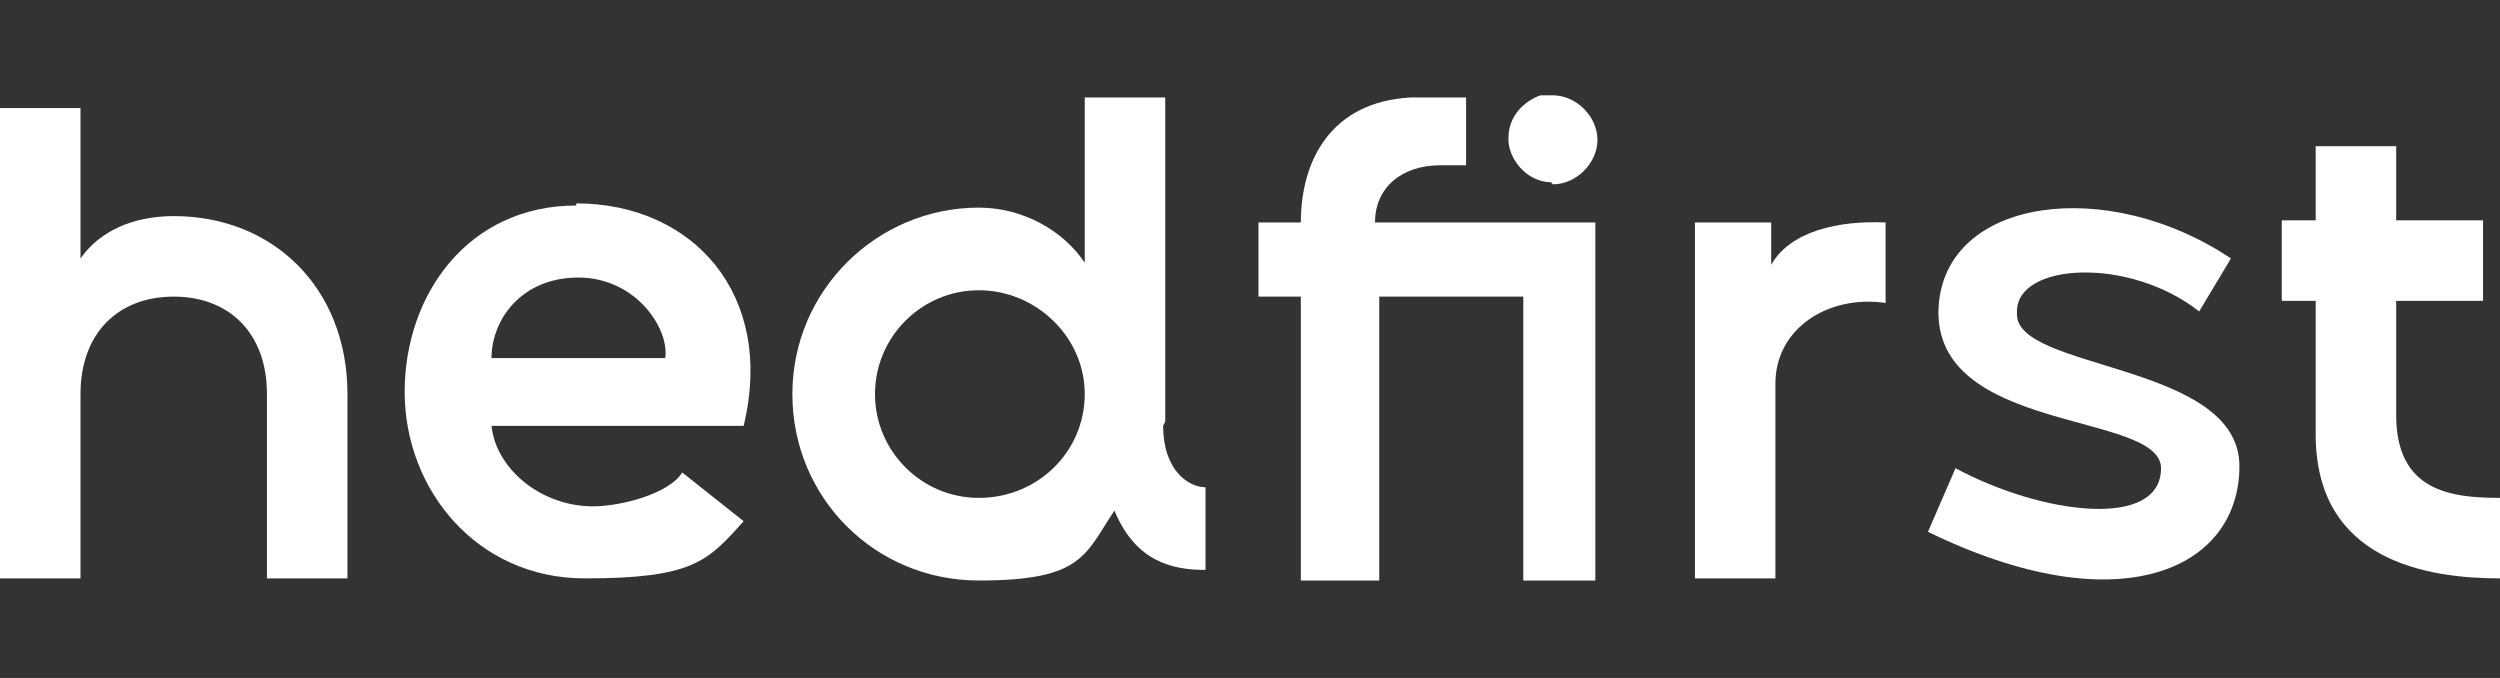 <?xml version="1.0" encoding="UTF-8"?>
<svg id="Layer_1" xmlns="http://www.w3.org/2000/svg" version="1.1" viewBox="0 0 118 32">
  <rect x="0" y="0" width="118" height="32" fill="#333333" stroke="none"/>
  <!-- Generator: Adobe Illustrator 29.5.1, SVG Export Plug-In . SVG Version: 2.1.0 Build 141)  -->
  <defs>
    <style>
      .st0 {
        fill: #fff;
      }
    </style>
  </defs>
  <path class="st0" d="M27.2,9.7c-5.1,0-8.1,4.2-8.1,8.8s3.4,8.8,8.5,8.8,5.8-.8,7.5-2.7l-2.9-2.3c-.6,1-2.9,1.6-4.2,1.6-2.5,0-4.6-1.8-4.8-3.8h11.9c1.5-6.2-2.4-10.5-7.9-10.5ZM31.4,16.9h-8.2c0-1.8,1.4-3.8,4.1-3.8s4.3,2.4,4.1,3.8Z"/>
  <path class="st0" d="M55,19.9V4.6h-3.8v7.8c-1-1.5-2.9-2.6-5-2.6-4.8,0-8.8,3.9-8.8,8.8s3.9,8.8,8.8,8.8,5-1.2,6.4-3.3c1,2.4,2.7,2.8,4.3,2.8v-3.9c-.8,0-2-.8-2-2.9ZM46.2,23.5c-2.7,0-4.9-2.2-4.9-4.9s2.2-4.9,4.9-4.9,5,2.2,5,4.9-2.2,4.9-5,4.9Z"/>
  <path class="st0" d="M8.2,10.2c-1.9,0-3.5.7-4.4,2v-7.1H0v22.2h3.8v-8.7c0-2.9,1.8-4.6,4.4-4.6s4.4,1.7,4.4,4.6v8.7h3.8v-8.7c0-5-3.5-8.4-8.2-8.4Z"/>
  <path class="st0" d="M68.2,7.8h0s.9,0,.9,0h0s.1,0,.1,0v-3.2h-2.6c-3.8.2-5.2,3-5.2,5.9h-2v3.5h2v13.4h3.7v-13.4h6.8v13.4h3.4V10.5h-10.4c0-1.6,1.2-2.7,3.1-2.7Z"/>
  <path class="st0" d="M83.6,12.5v-2h-3.6v16.8h3.8v-9.2c0-2.6,2.5-4.2,5.2-3.8v-3.8c-2.2-.1-4.5.4-5.4,2Z"/>
  <path class="st0" d="M95.2,14.7c0-2.3,5.3-2.6,8.6,0l1.5-2.5c-5.8-3.9-13.5-2.9-13.8,2.3-.3,6,10.5,4.9,10.5,7.6,0,2.9-5.6,2.2-9.7,0l-1.3,3c9,4.4,14.7,1.8,14.7-3.1s-10.6-4.5-10.5-7.2Z"/>
  <path class="st0" d="M113.1,19.7v-5.5h4.1v-3.8h-4.1v-3.5h-3.8v3.5h-1.6v3.8h1.6v6.3c0,6,5.3,6.8,8.7,6.8v-3.8c-2.3,0-4.9-.3-4.9-3.9Z"/>
  <path class="st0" d="M73.3,8.7c1.1,0,2.1-1,2.1-2.1s-1-2.1-2.1-2.1-.4,0-.6,0c-.8.3-1.5,1-1.5,2s0,.2,0,.2c.1,1,1,1.9,2,1.9Z"/>
</svg>